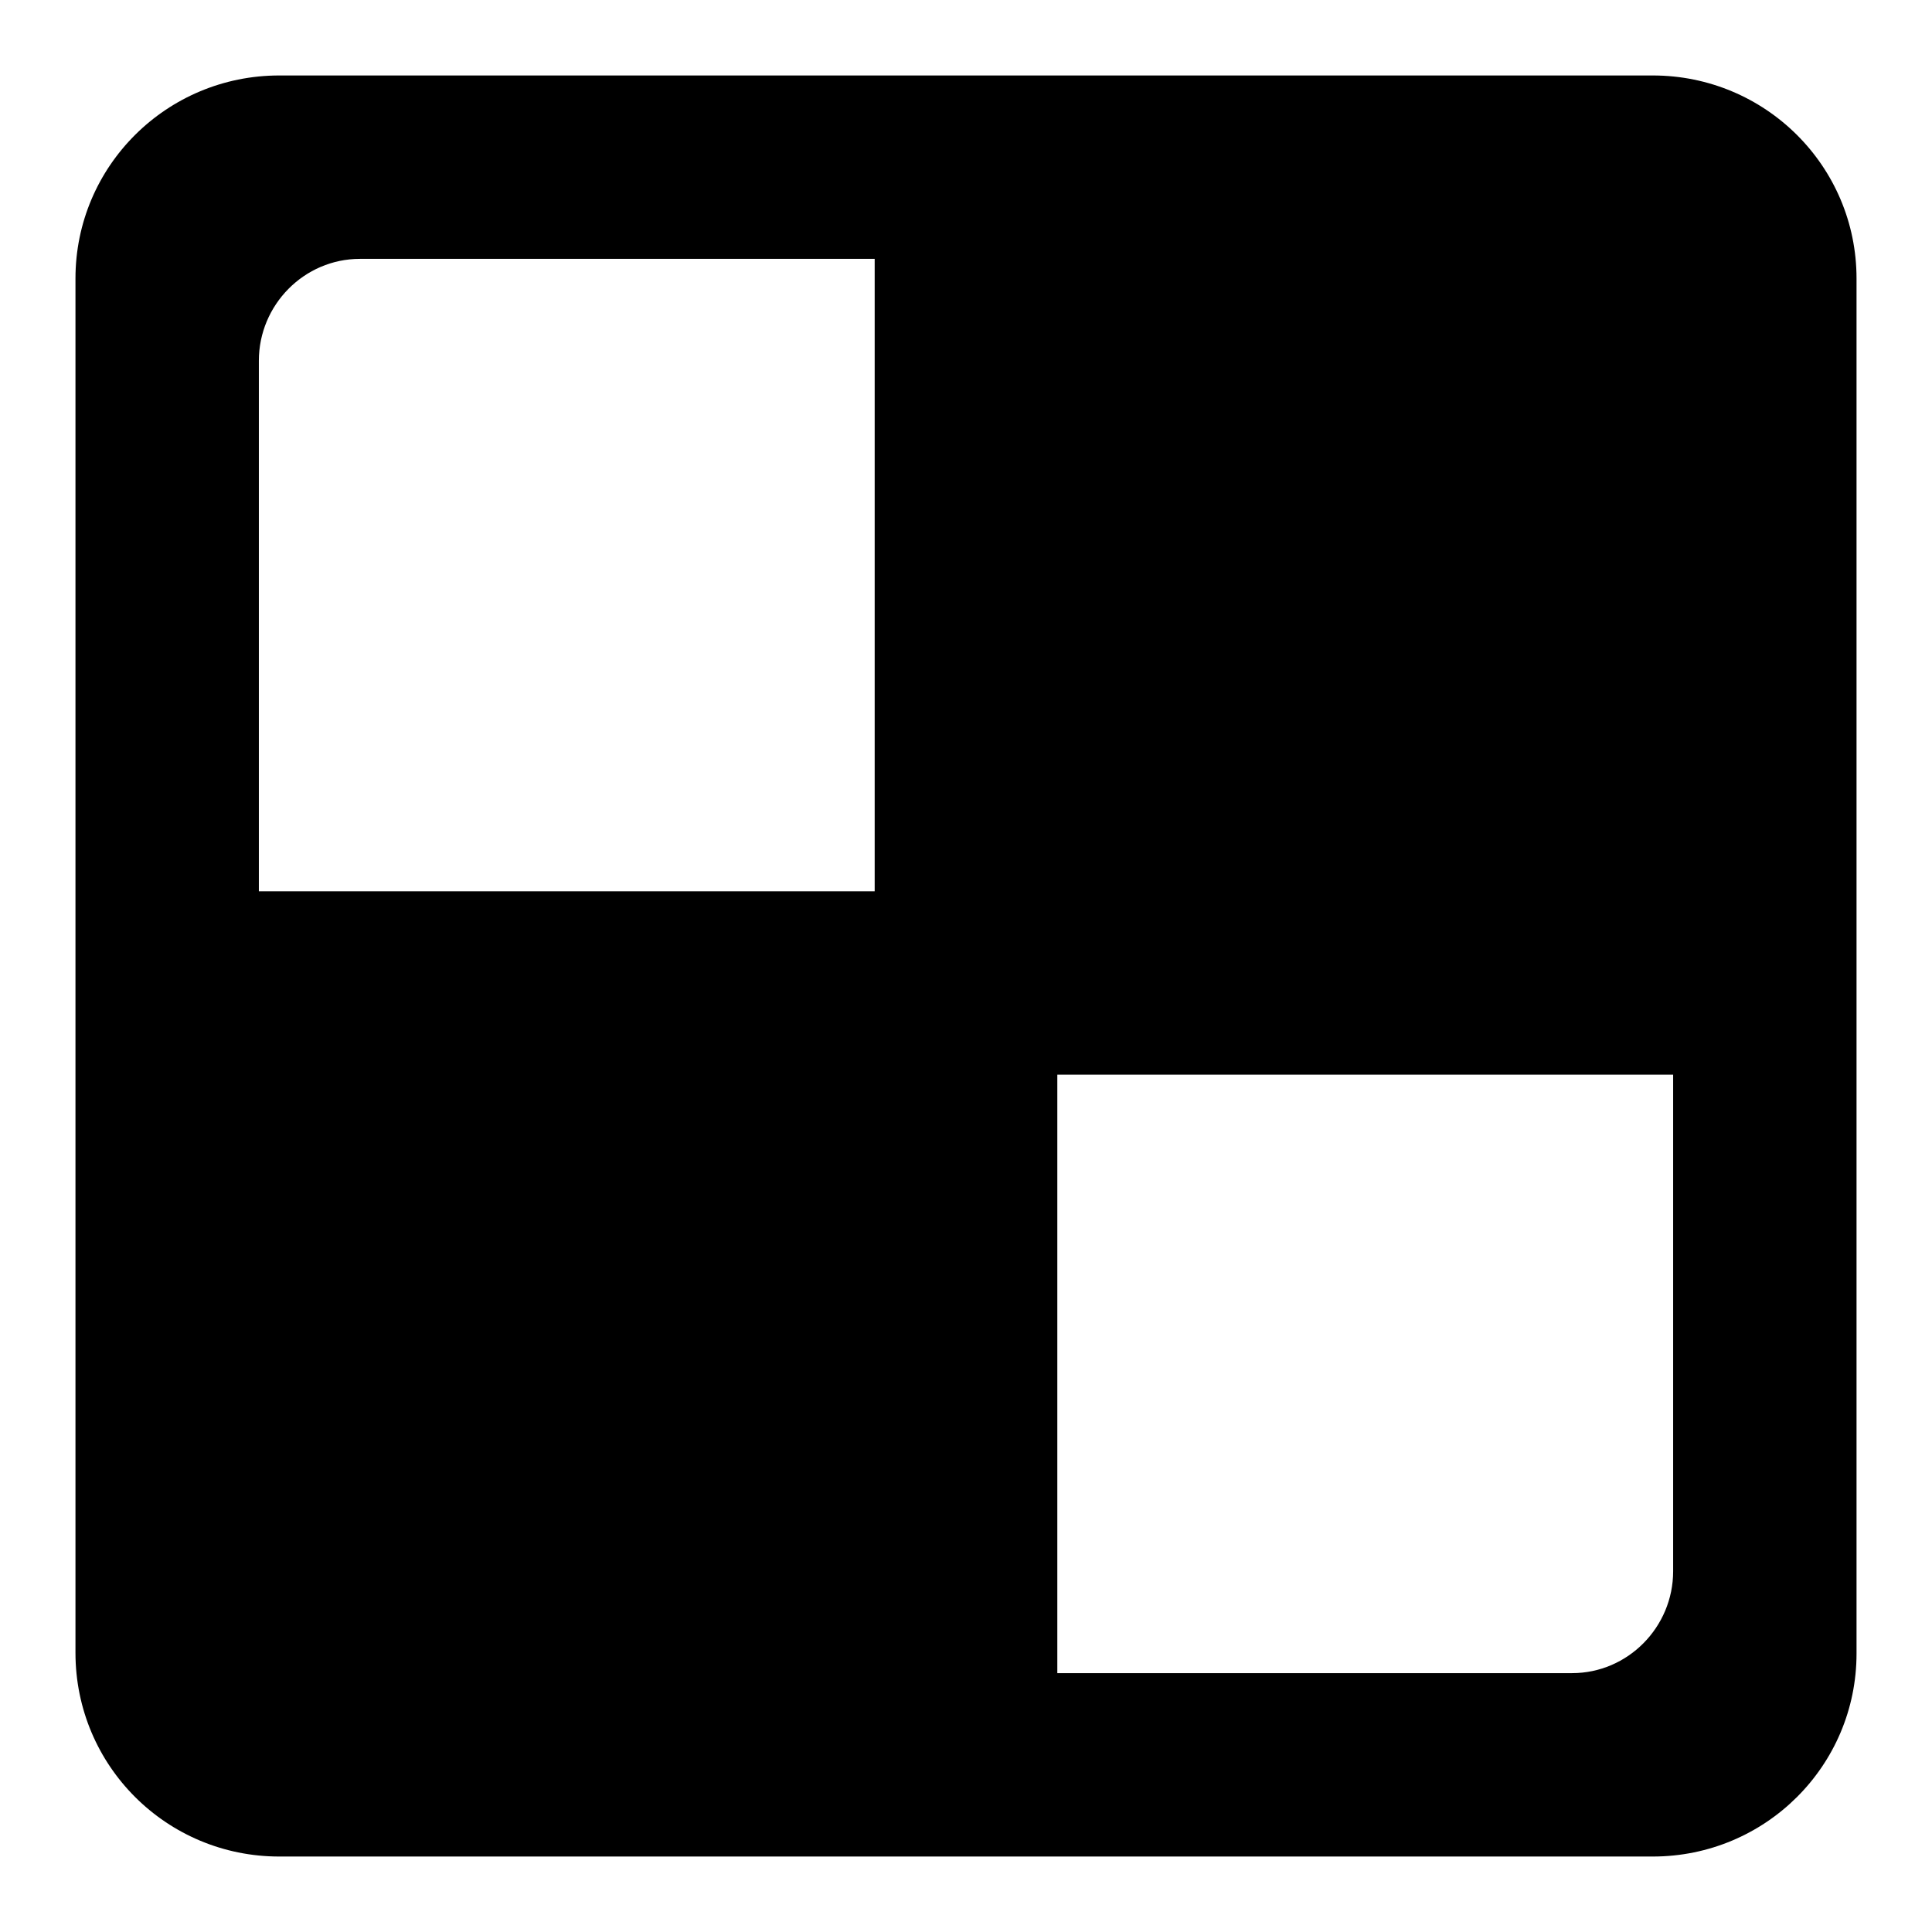 <?xml version="1.0" encoding="utf-8"?>
<!-- Svg Vector Icons : http://www.onlinewebfonts.com/icon -->
<!DOCTYPE svg PUBLIC "-//W3C//DTD SVG 1.1//EN" "http://www.w3.org/Graphics/SVG/1.1/DTD/svg11.dtd">
<svg version="1.1" xmlns="http://www.w3.org/2000/svg" xmlns:xlink="http://www.w3.org/1999/xlink" x="0px" y="0px" viewBox="0 0 256 256" enable-background="new 0 0 256 256" xml:space="preserve">
<g> <path fill="#000000" d="M140.1,221.7v-79.3h81.6v65.8c0,7.4-6,13.5-13.4,13.5c0,0,0,0-0.1,0H140.1z M115.9,34.3v83.8H34.3V47.8 c0-7.4,6-13.5,13.4-13.5c0,0,0,0,0.1,0H115.9L115.9,34.3z M10,36.9v182.1C10,234,22.1,246,37,246H219c14.9,0,27-12,27-26.9V36.9 C246,22,233.9,10,219,10H37C22.1,10,10,22,10,36.9z"/></g>
</svg>